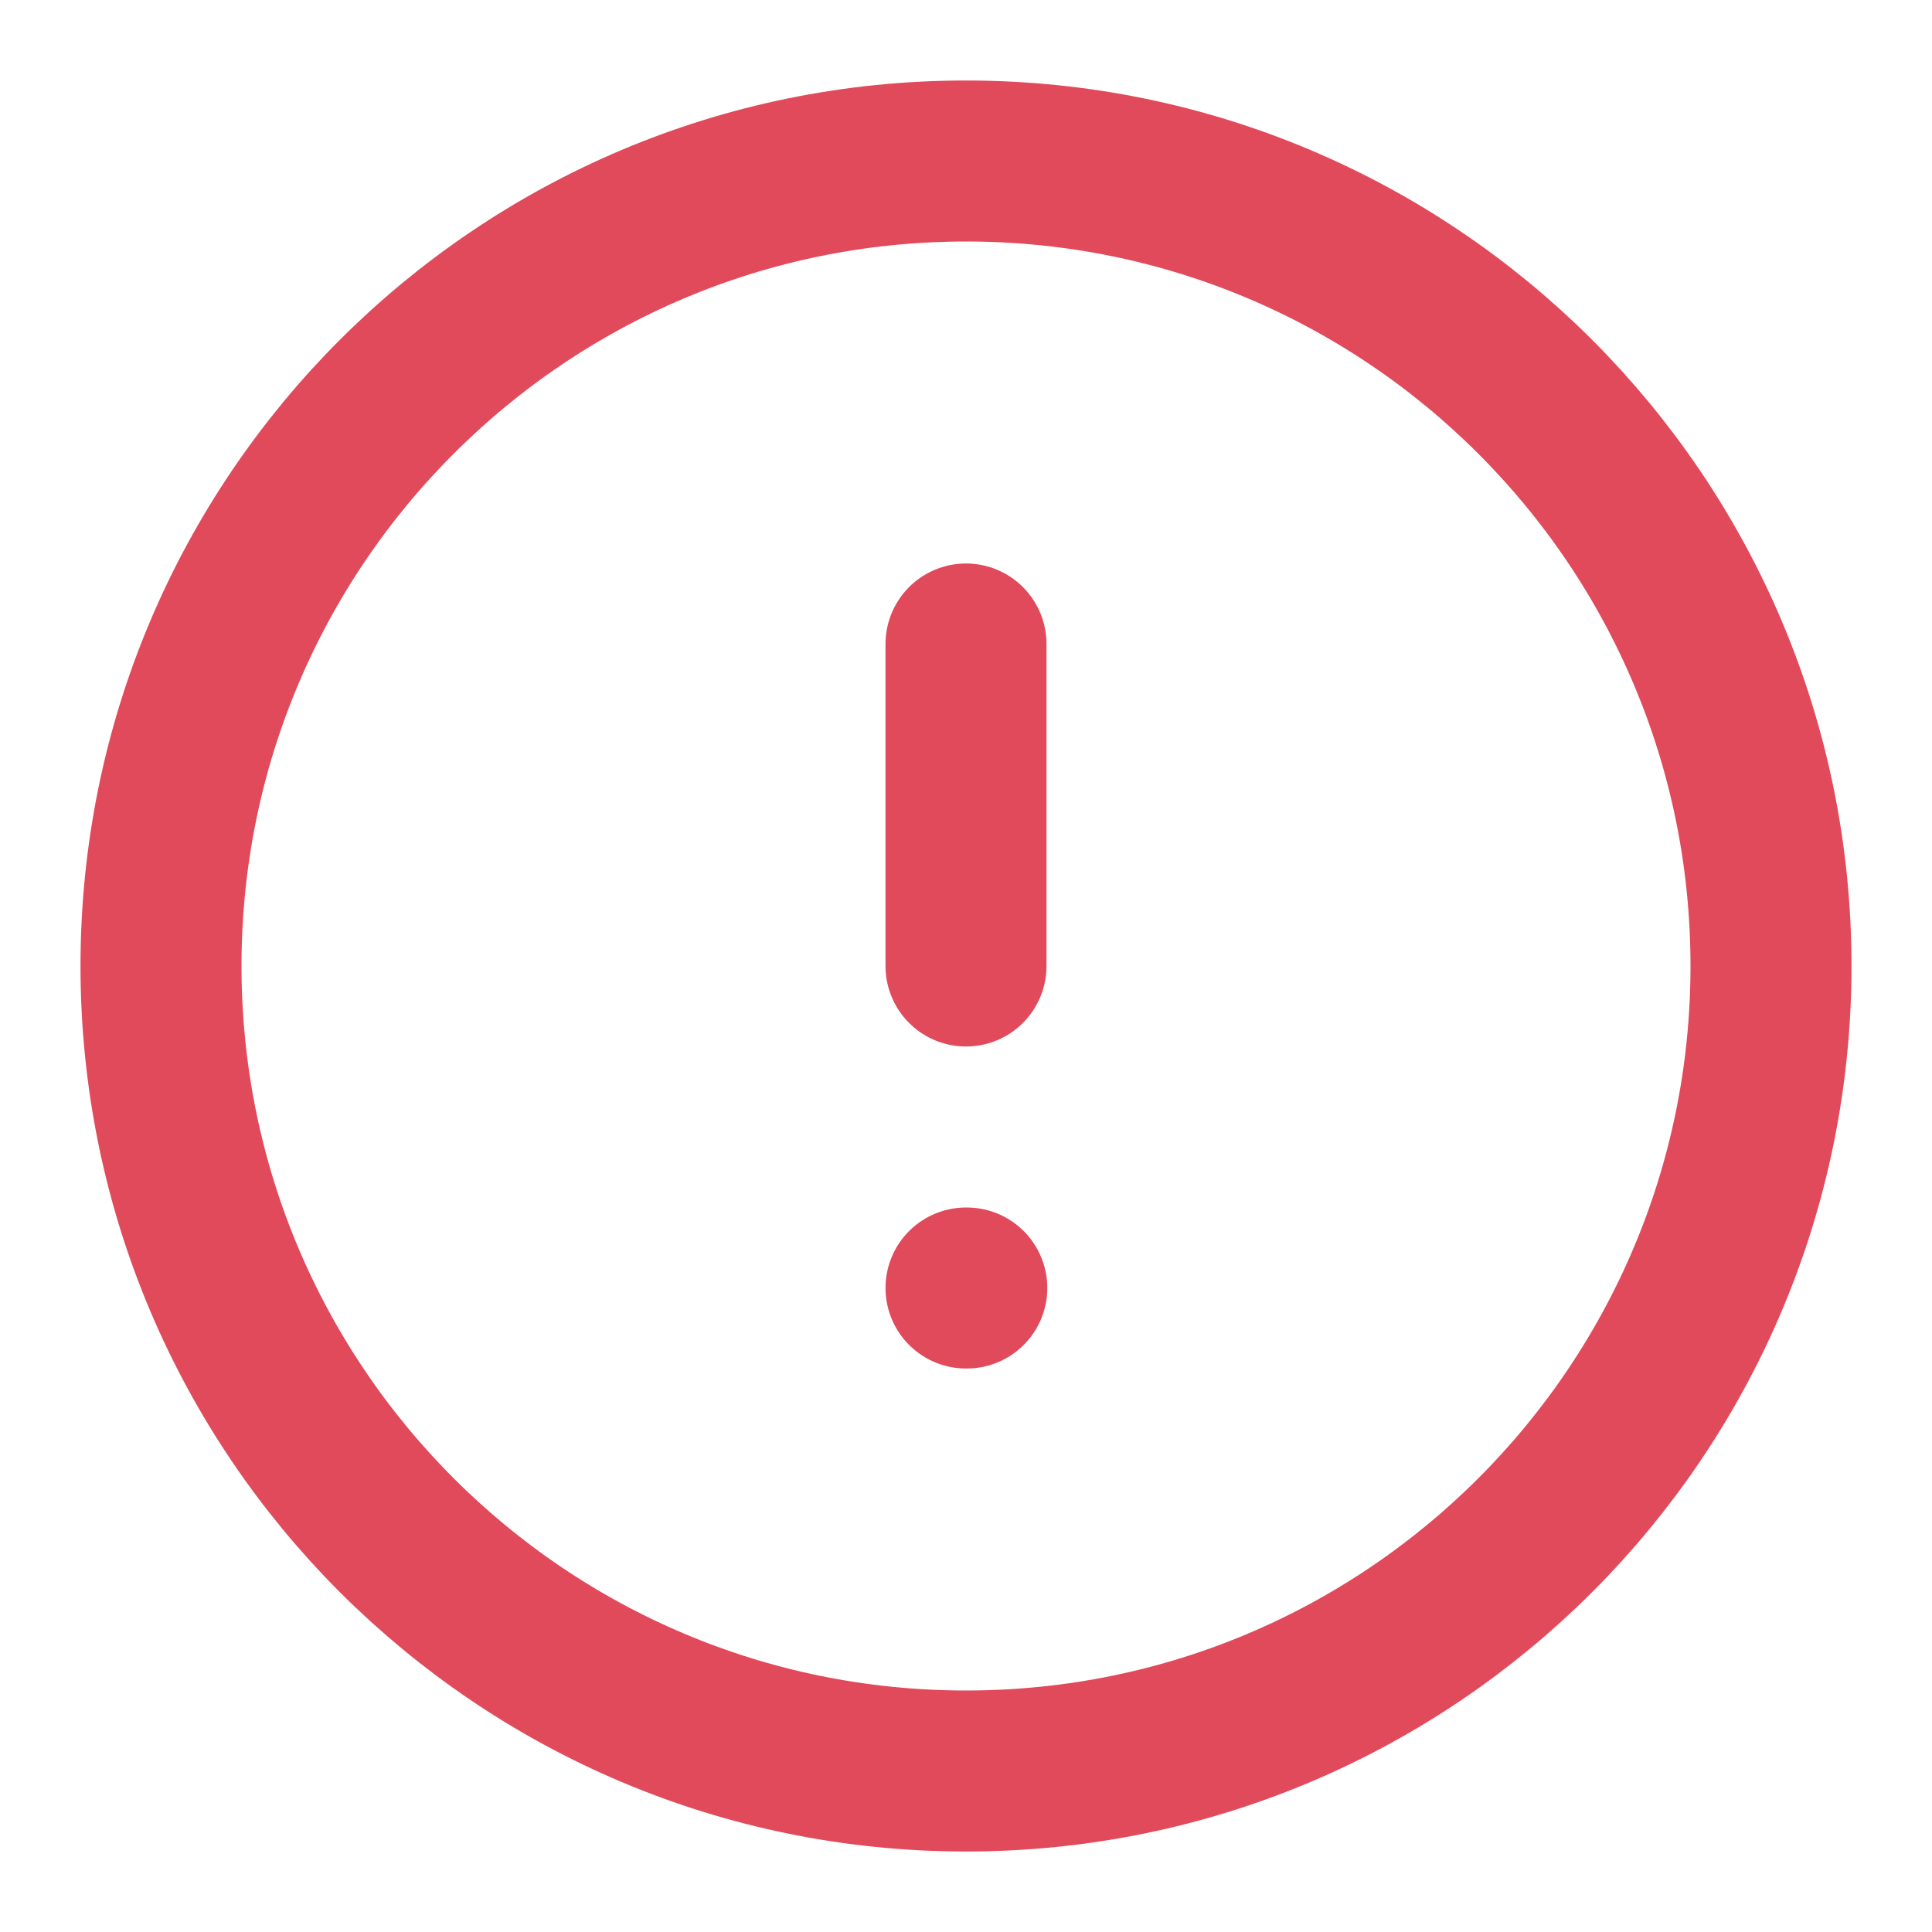 <svg width="24" height="24" viewBox="0 0 24 24" fill="none" xmlns="http://www.w3.org/2000/svg">
<g id="System icons ">
<path id="Vector" d="M12 22C17.523 22 22 17.523 22 12C22 6.477 17.523 2 12 2C6.477 2 2 6.477 2 12C2 17.523 6.477 22 12 22Z" stroke="#E14A5B" stroke-width="2" stroke-linecap="round" stroke-linejoin="round"/>
<path id="Vector_2" d="M12 8V12" stroke="#E14A5B" stroke-width="2" stroke-linecap="round" stroke-linejoin="round"/>
<path id="Vector_3" d="M12 16H12.01" stroke="#E14A5B" stroke-width="2" stroke-linecap="round" stroke-linejoin="round"/>
</g>
</svg>
